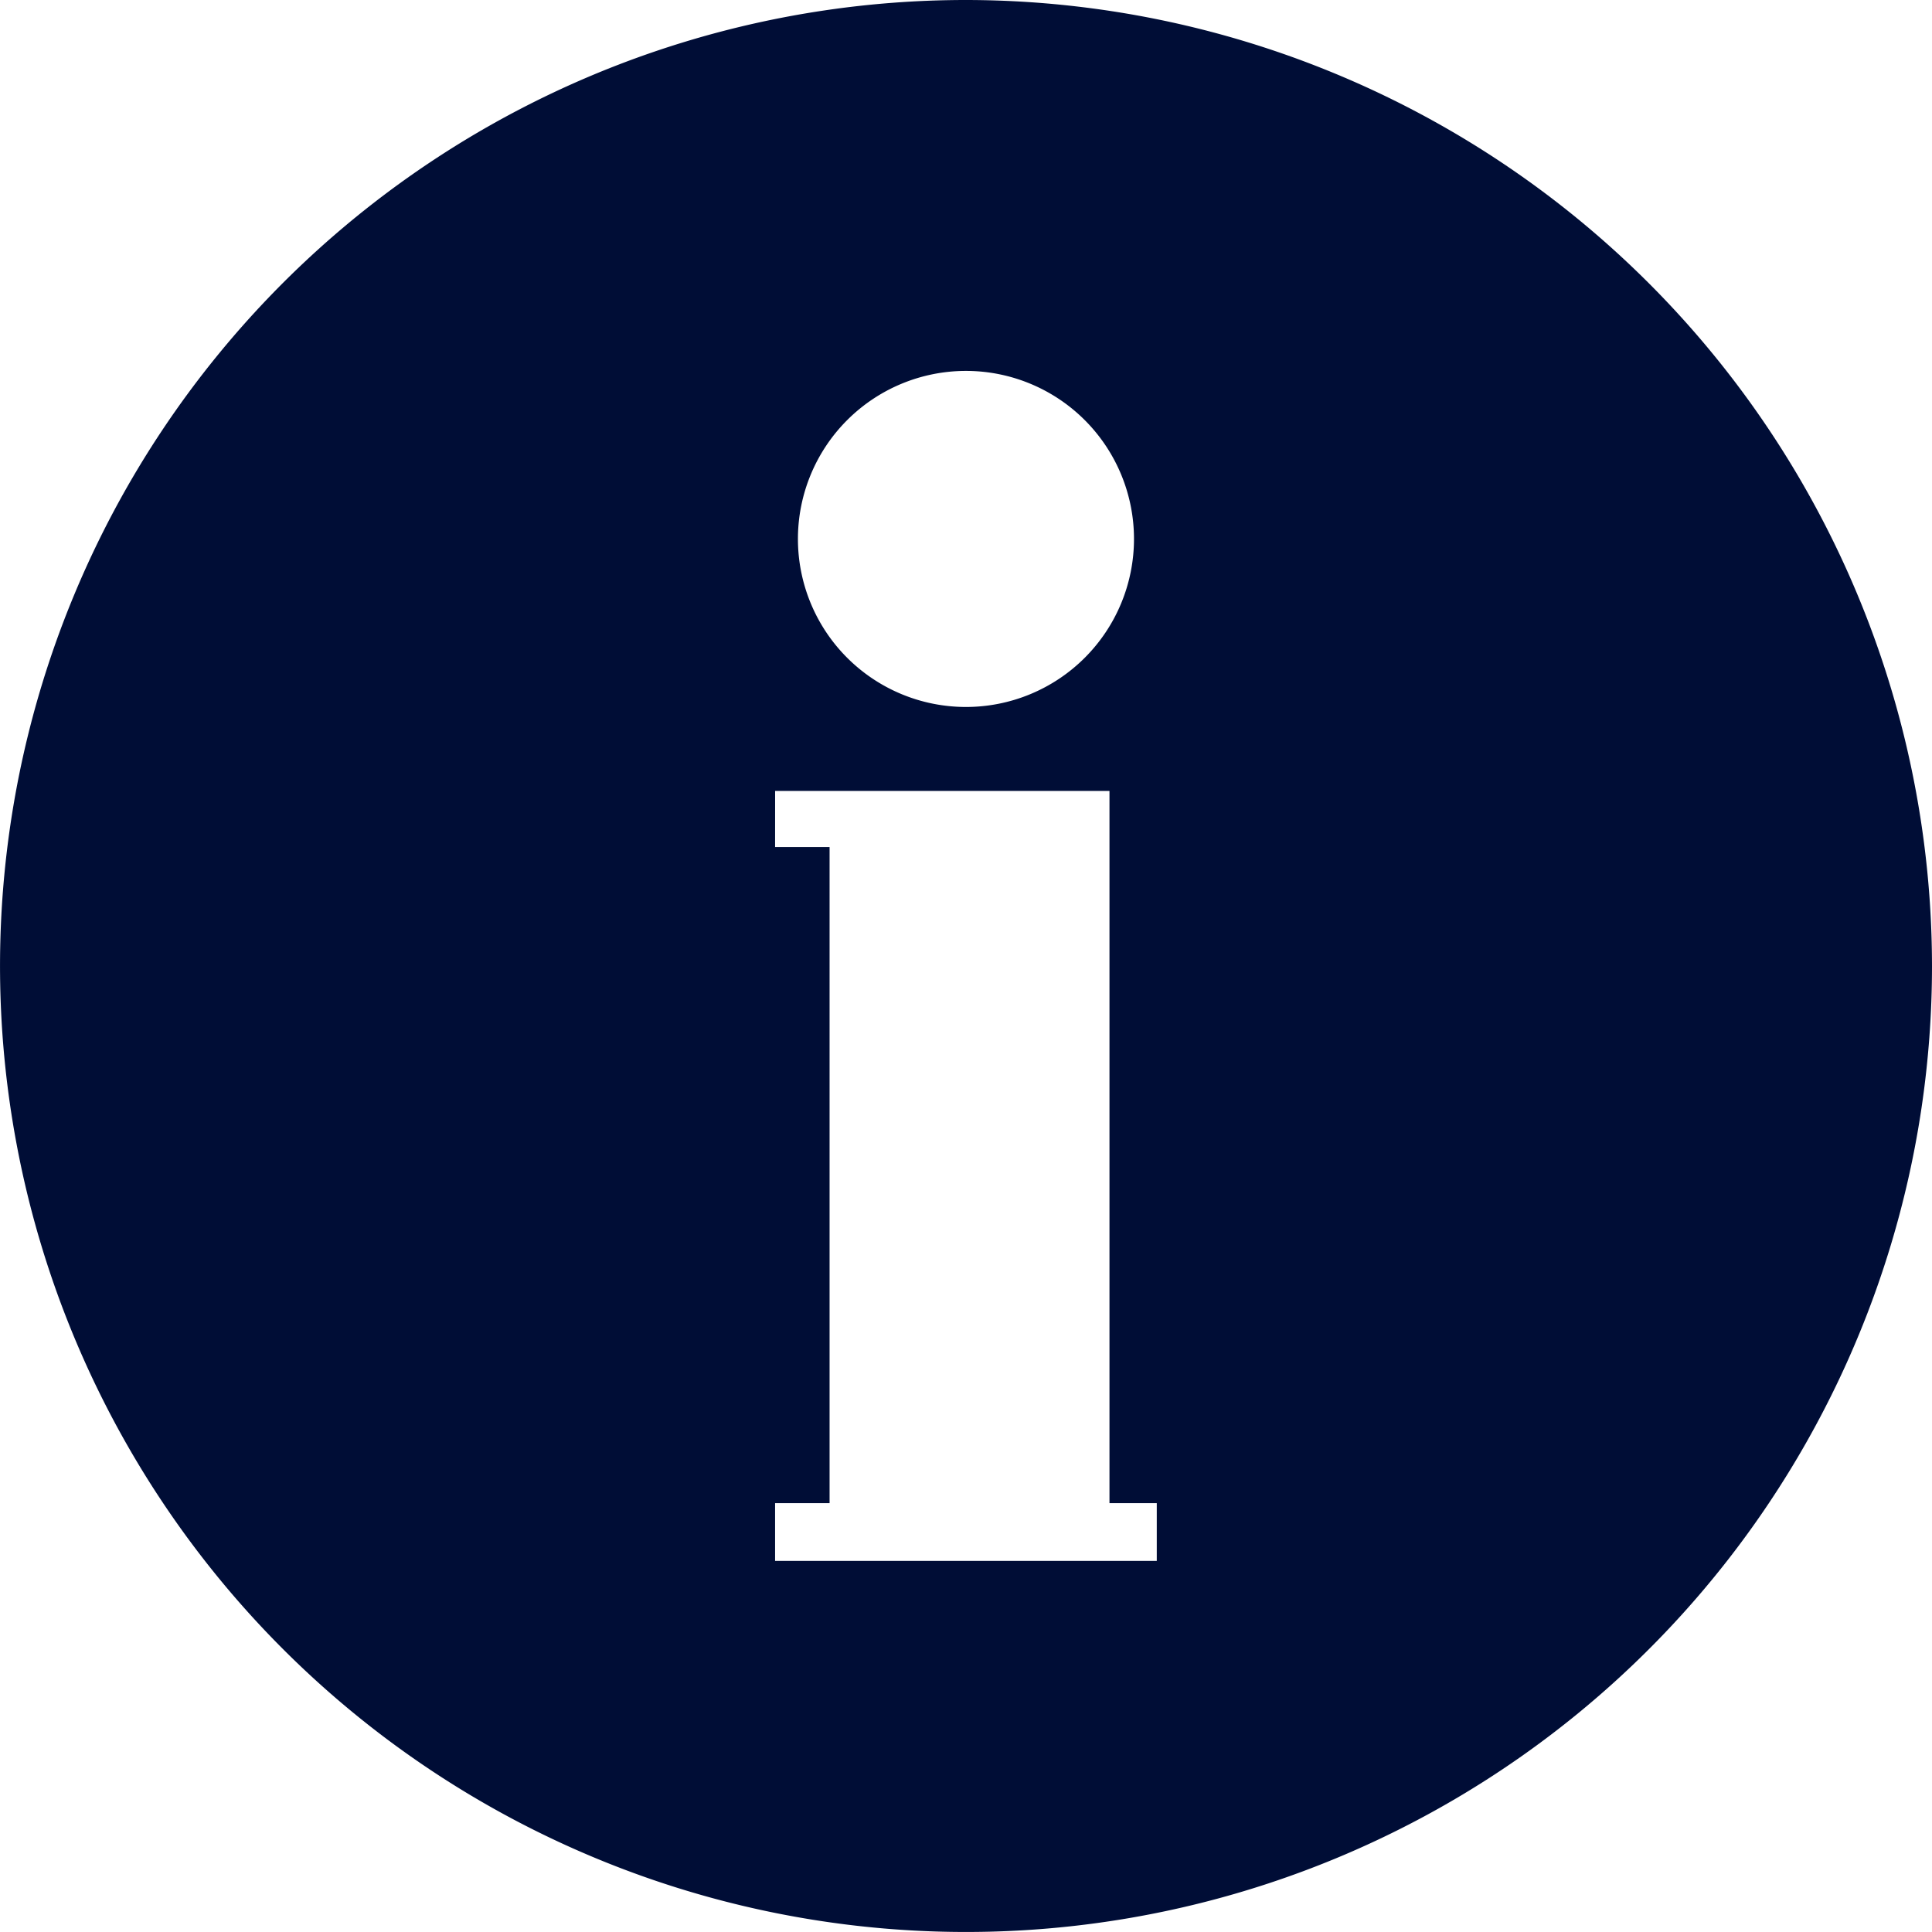 <svg xmlns="http://www.w3.org/2000/svg" width="68.183" height="68.182" viewBox="0 0 68.183 68.182"><g id="ico_02" transform="translate(-374.545 -2487.606)"><path id="&#x30D1;&#x30B9;_3983" data-name="&#x30D1;&#x30B9; 3983" d="M172.866.491a34.091,34.091,0,1,0,34.093,34.09A34.123,34.123,0,0,0,172.866.491m0,13.09a5.93,5.93,0,1,1-5.93,5.93,5.931,5.931,0,0,1,5.93-5.93m-6.735,14.824h11.8V53.539H179.6v2.038h-13.47V53.539h1.923V30.384h-1.923Z" transform="translate(235.769 2487.115)" fill="#000d36"></path></g></svg>
